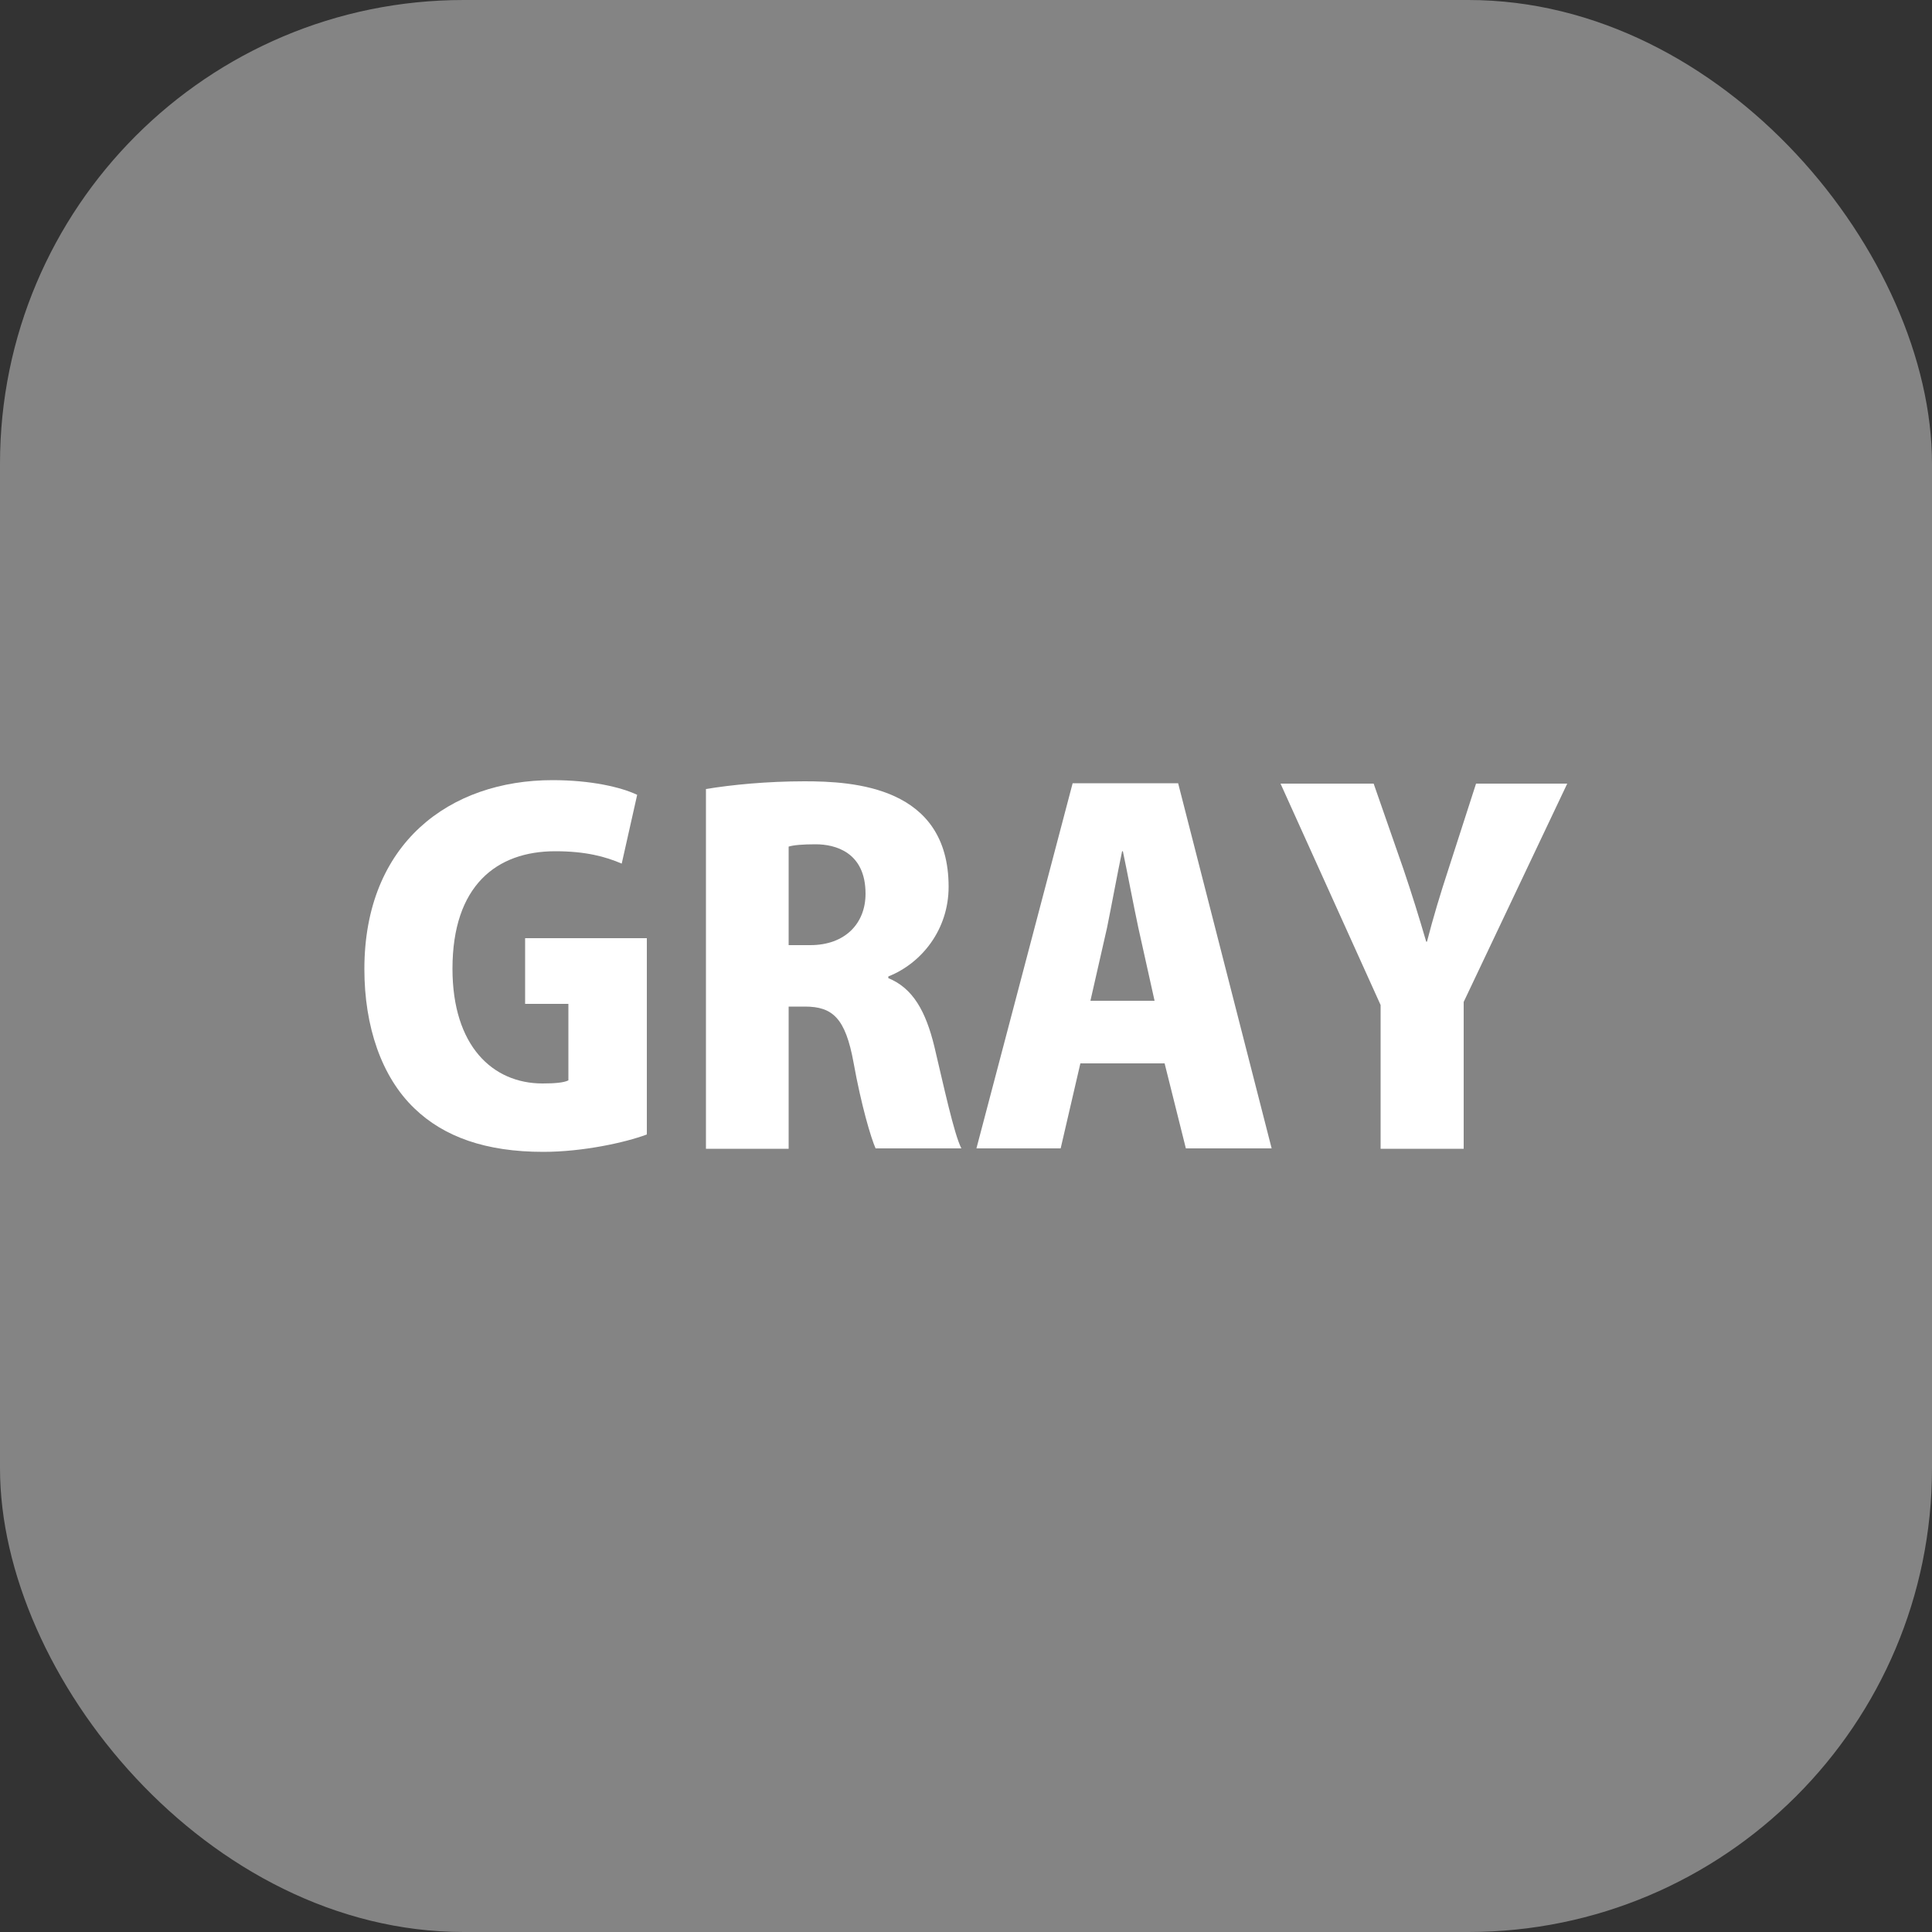 <?xml version="1.0" encoding="UTF-8"?>
<svg id="_レイヤー_2" data-name="レイヤー_2" xmlns="http://www.w3.org/2000/svg" viewBox="0 0 50 50">
  <rect x="0" y="0" width="50" height="50" fill="#333333" stroke="none"/>
  <defs>
    <style>
      .cls-1 {
        fill: #848484;
      }

      .cls-2 {
        fill: #fff;
      }
    </style>
  </defs>
  <g id="_レイヤー_1-2" data-name="レイヤー_1">
    <rect class="cls-1" width="50" height="50" rx="12" ry="12"/>
    <g>
      <path class="cls-2" d="M16.74,29.36c-.56.21-1.66.45-2.68.45-1.49,0-2.57-.39-3.33-1.12-.86-.82-1.3-2.13-1.3-3.61,0-3.26,2.21-4.89,4.87-4.89.99,0,1.77.18,2.19.38l-.4,1.78c-.42-.18-.93-.32-1.72-.32-1.52,0-2.66.89-2.66,3.04,0,2,1.04,2.97,2.33,2.97.31,0,.55-.02.67-.08v-1.98h-1.12v-1.7h3.15v5.07Z"/>
      <path class="cls-2" d="M22.98,25.31c.65.26.98.87,1.2,1.77.24,1.01.51,2.27.7,2.64h-2.22c-.12-.27-.37-1.11-.57-2.22-.21-1.15-.54-1.45-1.26-1.45h-.42v3.68h-2.14v-9.31c.66-.11,1.58-.2,2.55-.2,1.26,0,3.73.13,3.73,2.73,0,1.11-.7,1.98-1.56,2.32v.05ZM20.97,24.46c.9,0,1.43-.56,1.43-1.33,0-1.08-.79-1.28-1.29-1.28-.34,0-.57.02-.7.06v2.55h.56Z"/>
      <path class="cls-2" d="M32.91,29.72h-2.22l-.55-2.2h-2.18l-.51,2.2h-2.18l2.49-9.45h2.73l2.42,9.45ZM29.88,25.9l-.42-1.89c-.12-.56-.28-1.41-.4-1.98h-.02c-.12.57-.28,1.44-.39,1.98l-.43,1.89h1.66Z"/>
      <path class="cls-2" d="M40.56,20.28l-2.68,5.65v3.8h-2.15v-3.72l-2.59-5.73h2.41l.77,2.21c.22.65.4,1.23.59,1.88h.02c.16-.62.34-1.22.56-1.89l.71-2.2h2.36Z"/>
    </g>
  </g>
</svg>